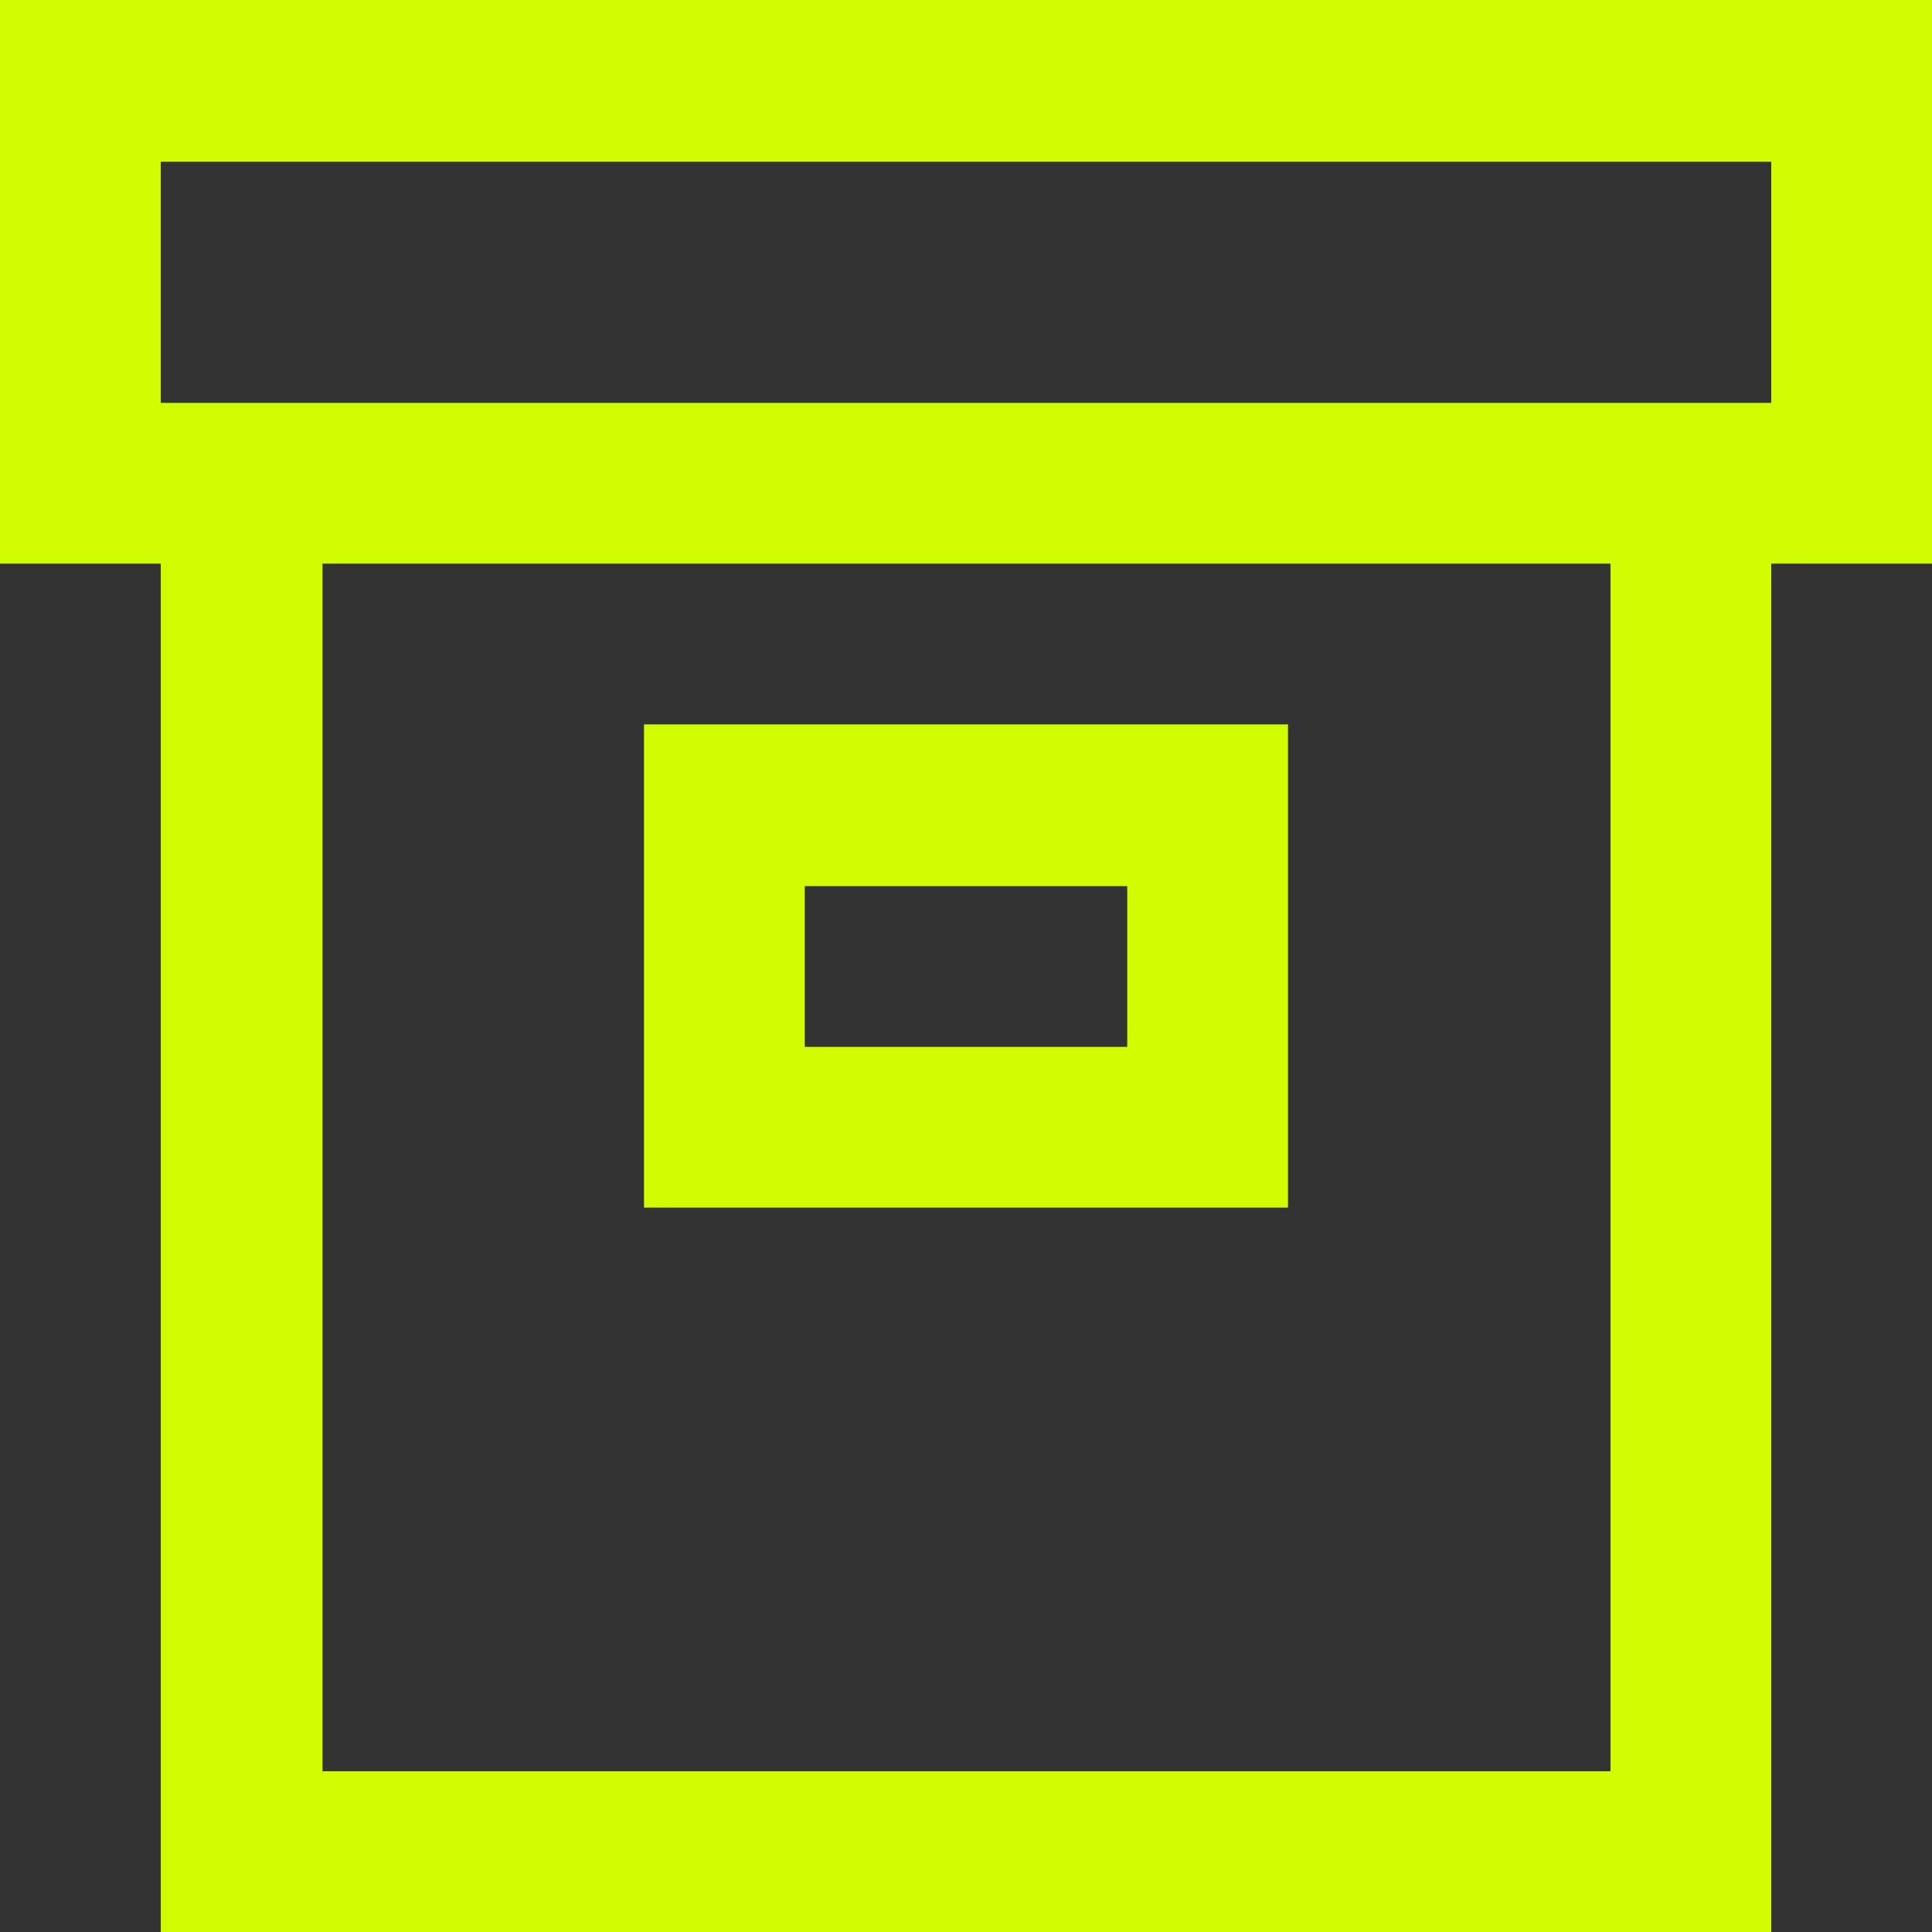 <svg width="82" height="82" viewBox="0 0 82 82" fill="none" xmlns="http://www.w3.org/2000/svg">
<rect x="0" y="0" width="82" height="82" fill="#333333" stroke="none"/>
<g clip-path="url(#clip0_2072_3061)">
<path d="M75.177 82H6.823V23.922H0V0H82V23.922H75.177V82ZM13.688 75.177H68.355V23.922H13.688V75.177ZM75.177 17.099V6.865H6.823V17.099H75.177ZM54.667 51.255H27.333V30.745H54.667V51.255ZM34.156 44.433H47.844V37.61H34.156V44.433Z" fill="#D0FC02"/>
</g>
<defs>
<clipPath id="clip0_2072_3061">
<rect width="82" height="82" fill="white"/>
</clipPath>
</defs>
</svg>
